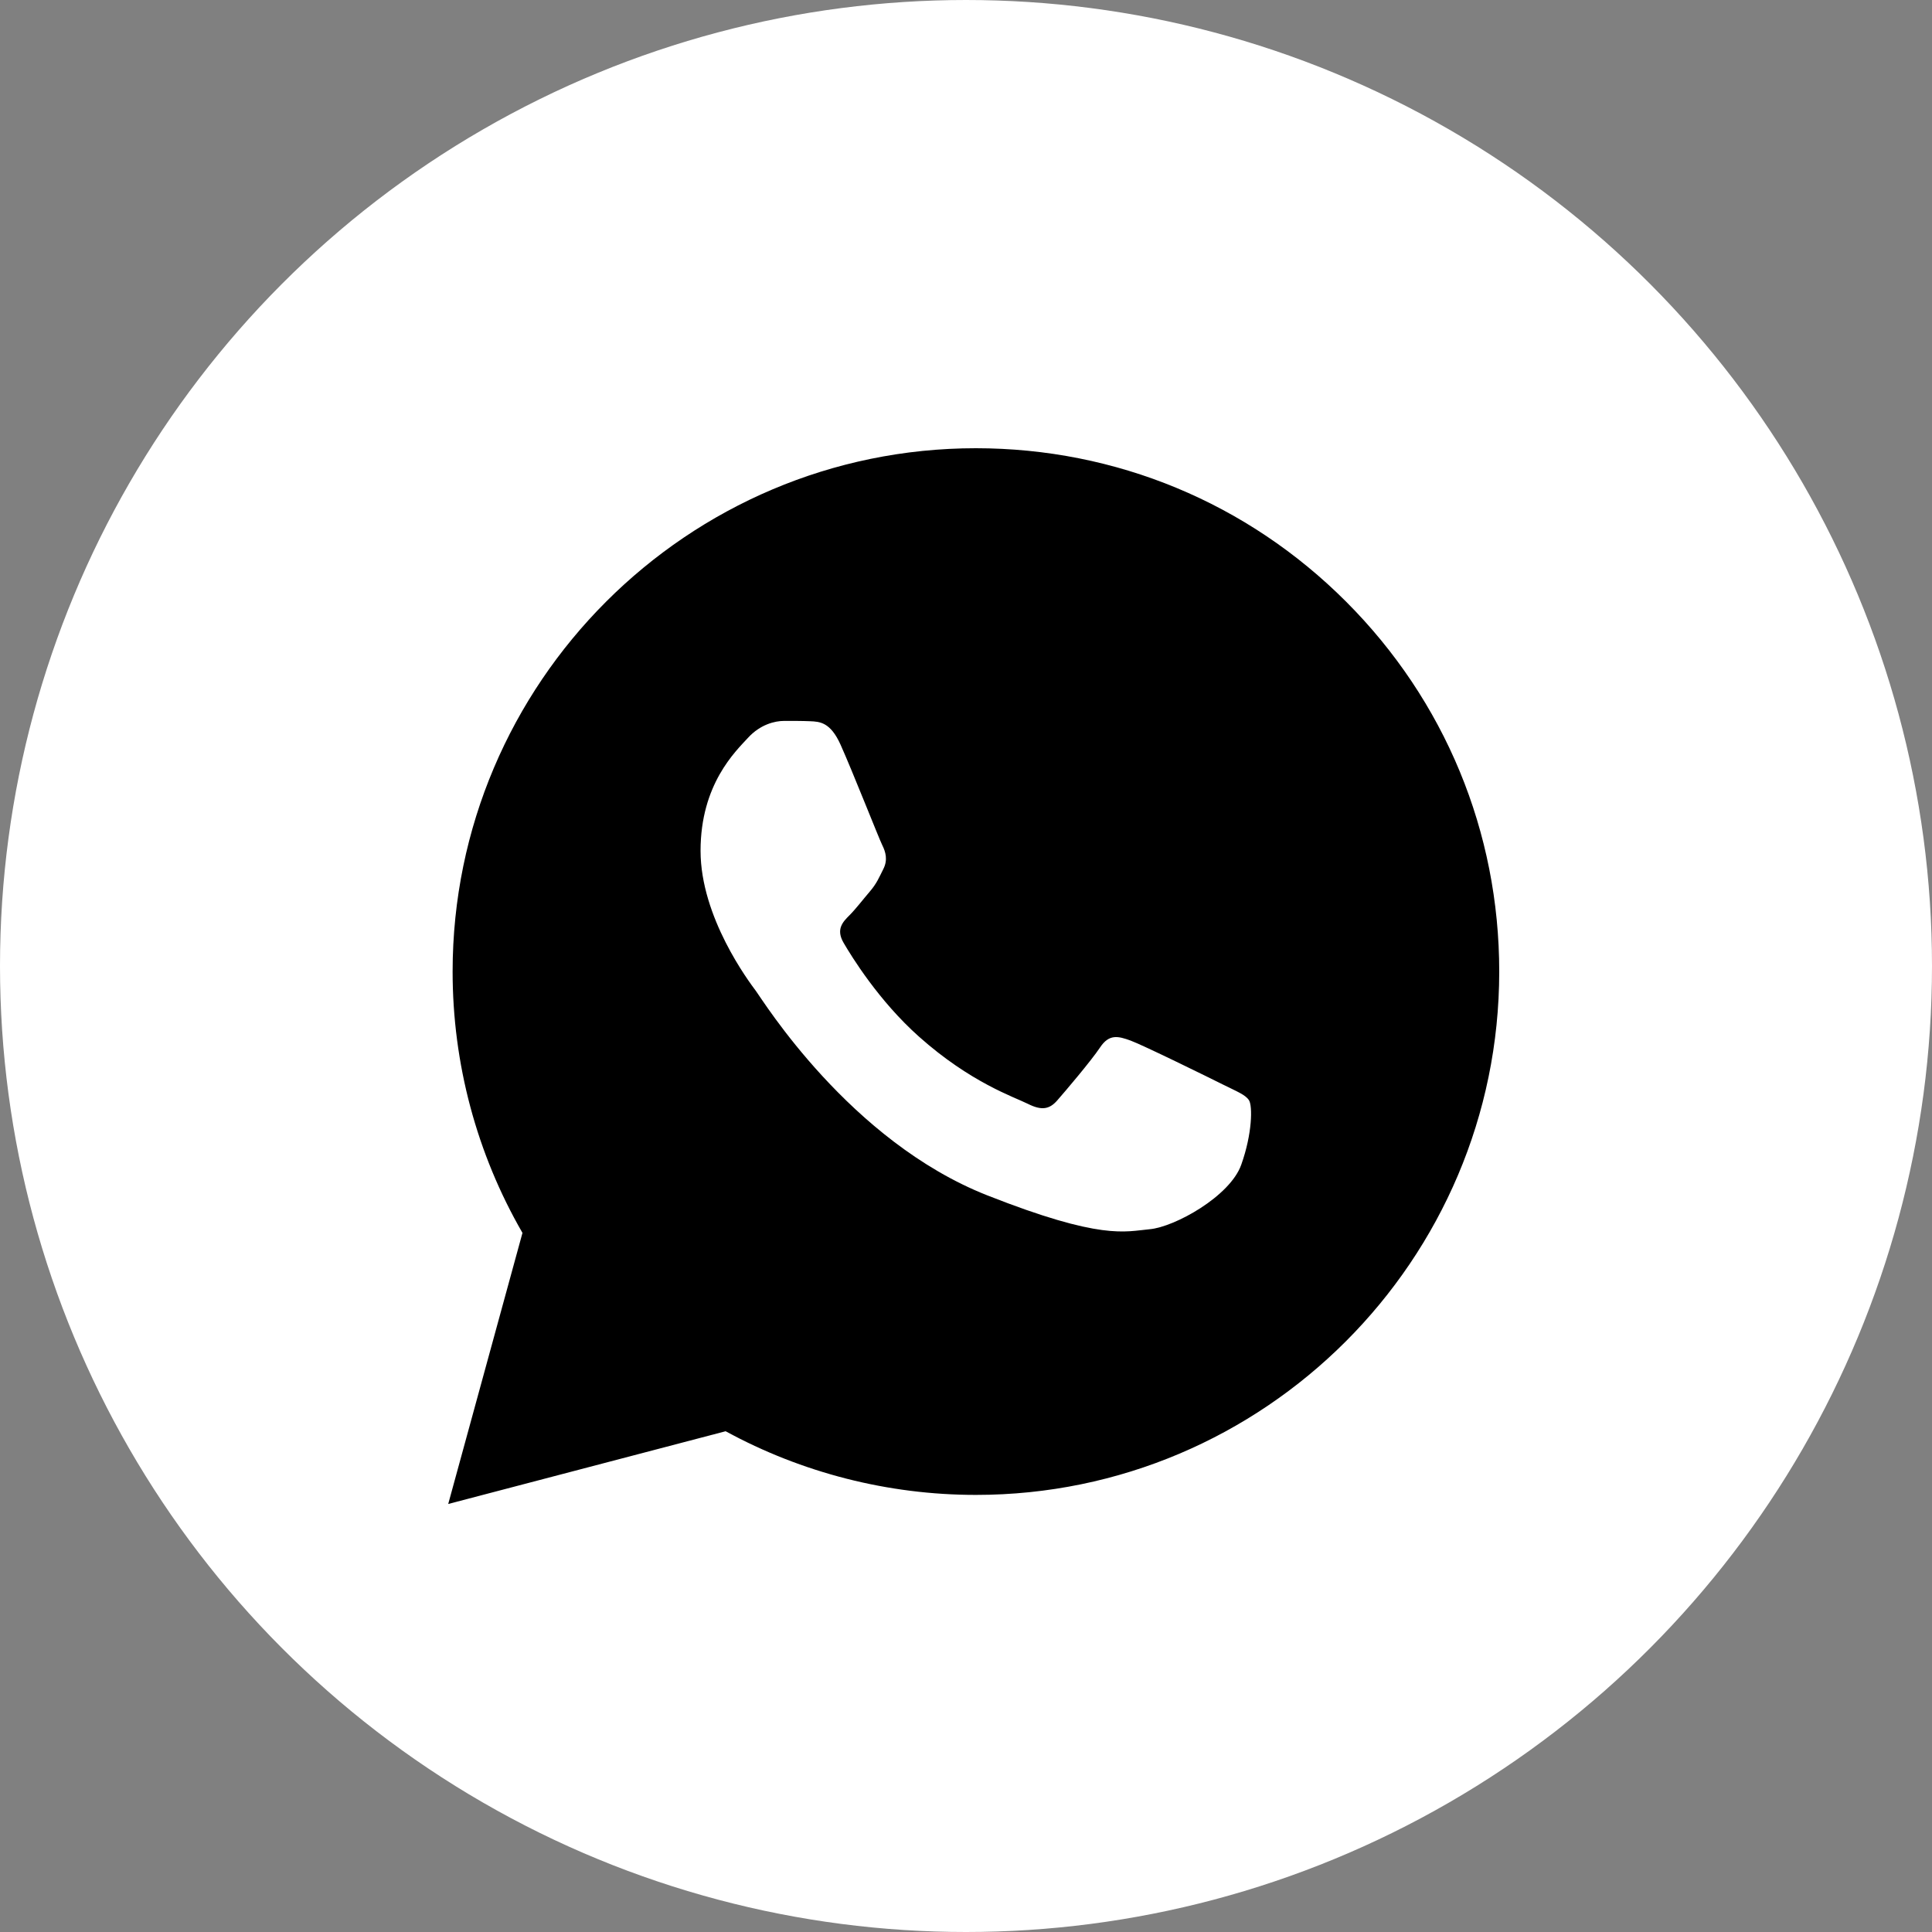 <?xml version="1.0" encoding="UTF-8"?> <svg xmlns="http://www.w3.org/2000/svg" width="125" height="125" viewBox="0 0 125 125" fill="none"><rect x="0" y="0" width="125" height="125" fill="#808080" stroke="none"/><circle cx="62.5" cy="62.5" r="60" fill="white" stroke="white" stroke-width="5"></circle><path d="M63.142 29C72.2 29.004 80.7 32.529 87.092 38.927C93.485 45.325 97.004 53.829 97 62.873C96.992 81.535 81.803 96.72 63.143 96.72H63.128C57.462 96.718 51.893 95.295 46.948 92.601L29 97.307L33.804 79.768C30.84 74.634 29.282 68.811 29.284 62.847C29.292 44.183 44.48 29 63.142 29ZM50.73 46.643C50.146 46.643 49.196 46.861 48.394 47.738C47.59 48.615 45.326 50.736 45.326 55.047C45.326 59.358 48.466 63.524 48.904 64.11C49.343 64.695 54.967 73.826 63.874 77.338C71.277 80.257 72.784 79.677 74.391 79.53C75.998 79.384 79.576 77.41 80.306 75.364C81.036 73.318 81.035 71.564 80.816 71.198C80.597 70.833 80.013 70.614 79.137 70.176C78.26 69.737 73.951 67.618 73.148 67.325C72.345 67.033 71.761 66.887 71.177 67.765C70.593 68.641 68.914 70.614 68.402 71.198C67.891 71.784 67.38 71.857 66.504 71.419C65.627 70.979 62.804 70.054 59.456 67.069C56.851 64.747 55.093 61.879 54.581 61.001C54.07 60.125 54.526 59.65 54.966 59.213C55.36 58.82 55.842 58.189 56.28 57.678C56.718 57.166 56.864 56.801 57.156 56.217C57.449 55.632 57.302 55.12 57.083 54.682C56.864 54.243 55.161 49.91 54.382 48.177C53.725 46.718 53.035 46.689 52.41 46.663C51.899 46.641 51.314 46.643 50.73 46.643Z" fill="black"></path></svg> 